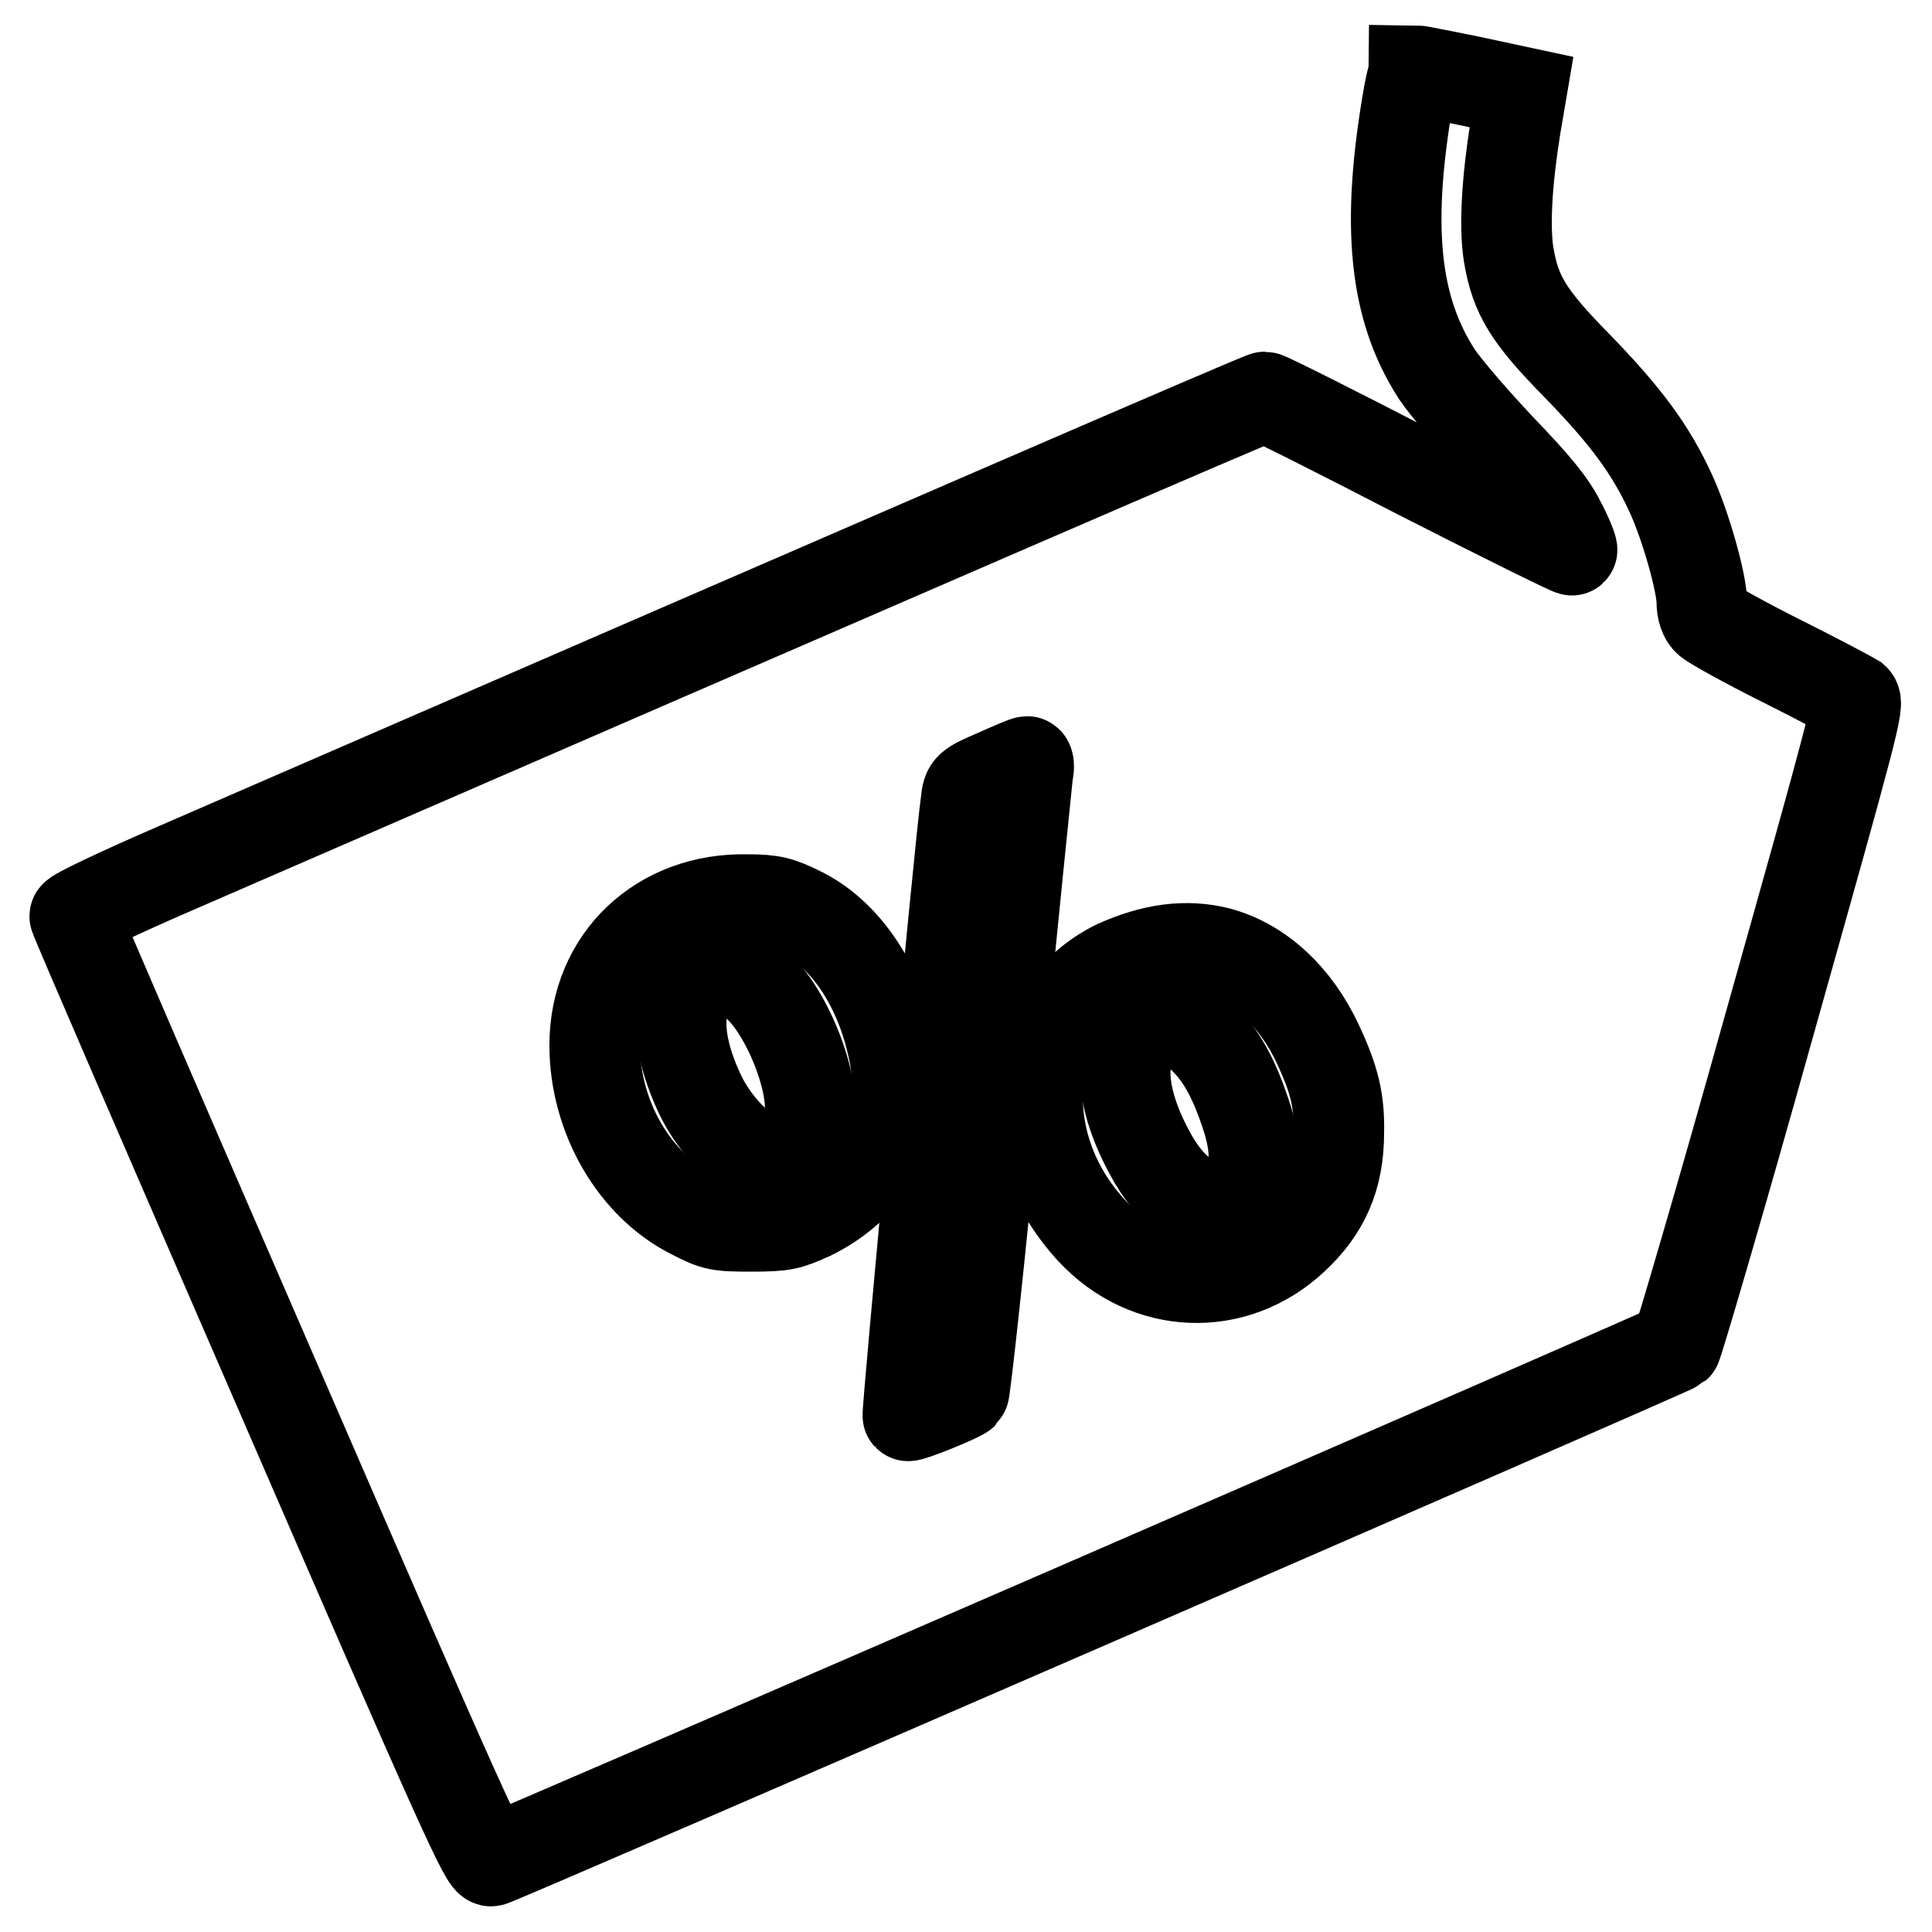 <?xml version="1.0" encoding="utf-8"?>
<!-- Svg Vector Icons : http://www.onlinewebfonts.com/icon -->
<!DOCTYPE svg PUBLIC "-//W3C//DTD SVG 1.1//EN" "http://www.w3.org/Graphics/SVG/1.1/DTD/svg11.dtd">
<svg version="1.1" xmlns="http://www.w3.org/2000/svg" xmlns:xlink="http://www.w3.org/1999/xlink" x="0px" y="0px" viewBox="0 0 256 256" enable-background="new 0 0 256 256" xml:space="preserve">
<g><g><g><path stroke-width="12" fill-opacity="0" stroke="#000000"  d="M186.7,12.3c-3.1,17.5-2,28.5,3.7,37.3c1.2,1.8,5,6.2,8.4,9.8c4.7,4.9,6.7,7.3,8,9.9c1,1.9,1.6,3.5,1.5,3.6c-0.1,0.1-9.2-4.4-20.2-10c-11-5.7-20.2-10.3-20.5-10.3c-0.5,0-48.7,20.9-144,62.3c-8.1,3.5-13.7,6.2-13.7,6.5c0,0.3,12.3,28.7,27.2,63c24.5,56.5,27.2,62.4,28,62.2c1.3-0.3,156.4-67.7,157-68.2c0.2-0.2,5.9-19.5,12.4-42.8c11.2-39.8,11.9-42.4,11.2-43c-0.5-0.3-4.8-2.6-9.6-5c-4.8-2.4-9.1-4.8-9.7-5.3s-0.9-1.5-0.9-2.5c0-2.6-2.2-10.3-4.1-14.4c-2.7-5.9-6-10.3-12.4-16.9c-6.5-6.6-8.2-9.4-9.1-14.8c-0.6-3.8-0.2-9.9,0.9-16.8l0.8-4.7l-7-1.5c-3.9-0.8-7.1-1.4-7.2-1.4C187.4,9.4,187,10.7,186.7,12.3z M136.2,102.4c-0.1,0.8-2,19.6-4.2,41.7c-2.1,22.1-4.1,40.3-4.3,40.5c-0.7,0.6-7.2,3.2-7.4,3c-0.2-0.2,6.8-75,7.7-81.4c0.2-1.9,0.3-2,4-3.6c2-0.9,3.9-1.7,4.1-1.7C136.3,100.9,136.4,101.6,136.2,102.4z M106,120.8c5.6,2.7,10,8.9,12,16.7c1,3.9,1.1,6.3,0.4,9.8c-1.1,5.8-5.2,10.9-11,13.7c-2.9,1.3-3.5,1.5-7.8,1.5c-4.4,0-4.9-0.1-7.8-1.6c-7.7-3.8-13-12.9-13-22.4c0-11.4,8.7-19.6,20.3-19.3C102.3,119.2,103.4,119.5,106,120.8z M161.5,126.2c5.5,1.5,10.2,5.9,13.1,12.1c2.2,4.7,2.9,7.5,2.8,11.8c0,5.9-1.9,10.2-6,14c-7.8,7.3-19.4,6.9-26.8-1.1c-10.7-11.6-9.1-29,3.3-35.1C152.8,125.7,157.2,125.1,161.5,126.2z"/><path stroke-width="12" fill-opacity="0" stroke="#000000"  d="M93.4,129.4c-4,2-4.2,8.3-0.5,15.9c1.5,3.1,4.5,6.5,6.3,7.2c3.6,1.3,7.2-0.4,8-4c1.1-5-3.6-16.2-8-18.8C97.5,128.6,95,128.5,93.4,129.4z"/><path stroke-width="12" fill-opacity="0" stroke="#000000"  d="M152.3,136.1c-4.2,2.1-4.3,8.5-0.1,16.4c3,5.8,7.2,8.4,10.6,6.7c3.5-1.7,4.3-5.7,2.2-11.8c-1.4-4.2-3-7.2-5-9.3C157.3,135.2,155.2,134.7,152.3,136.1z"/></g></g></g>
</svg>